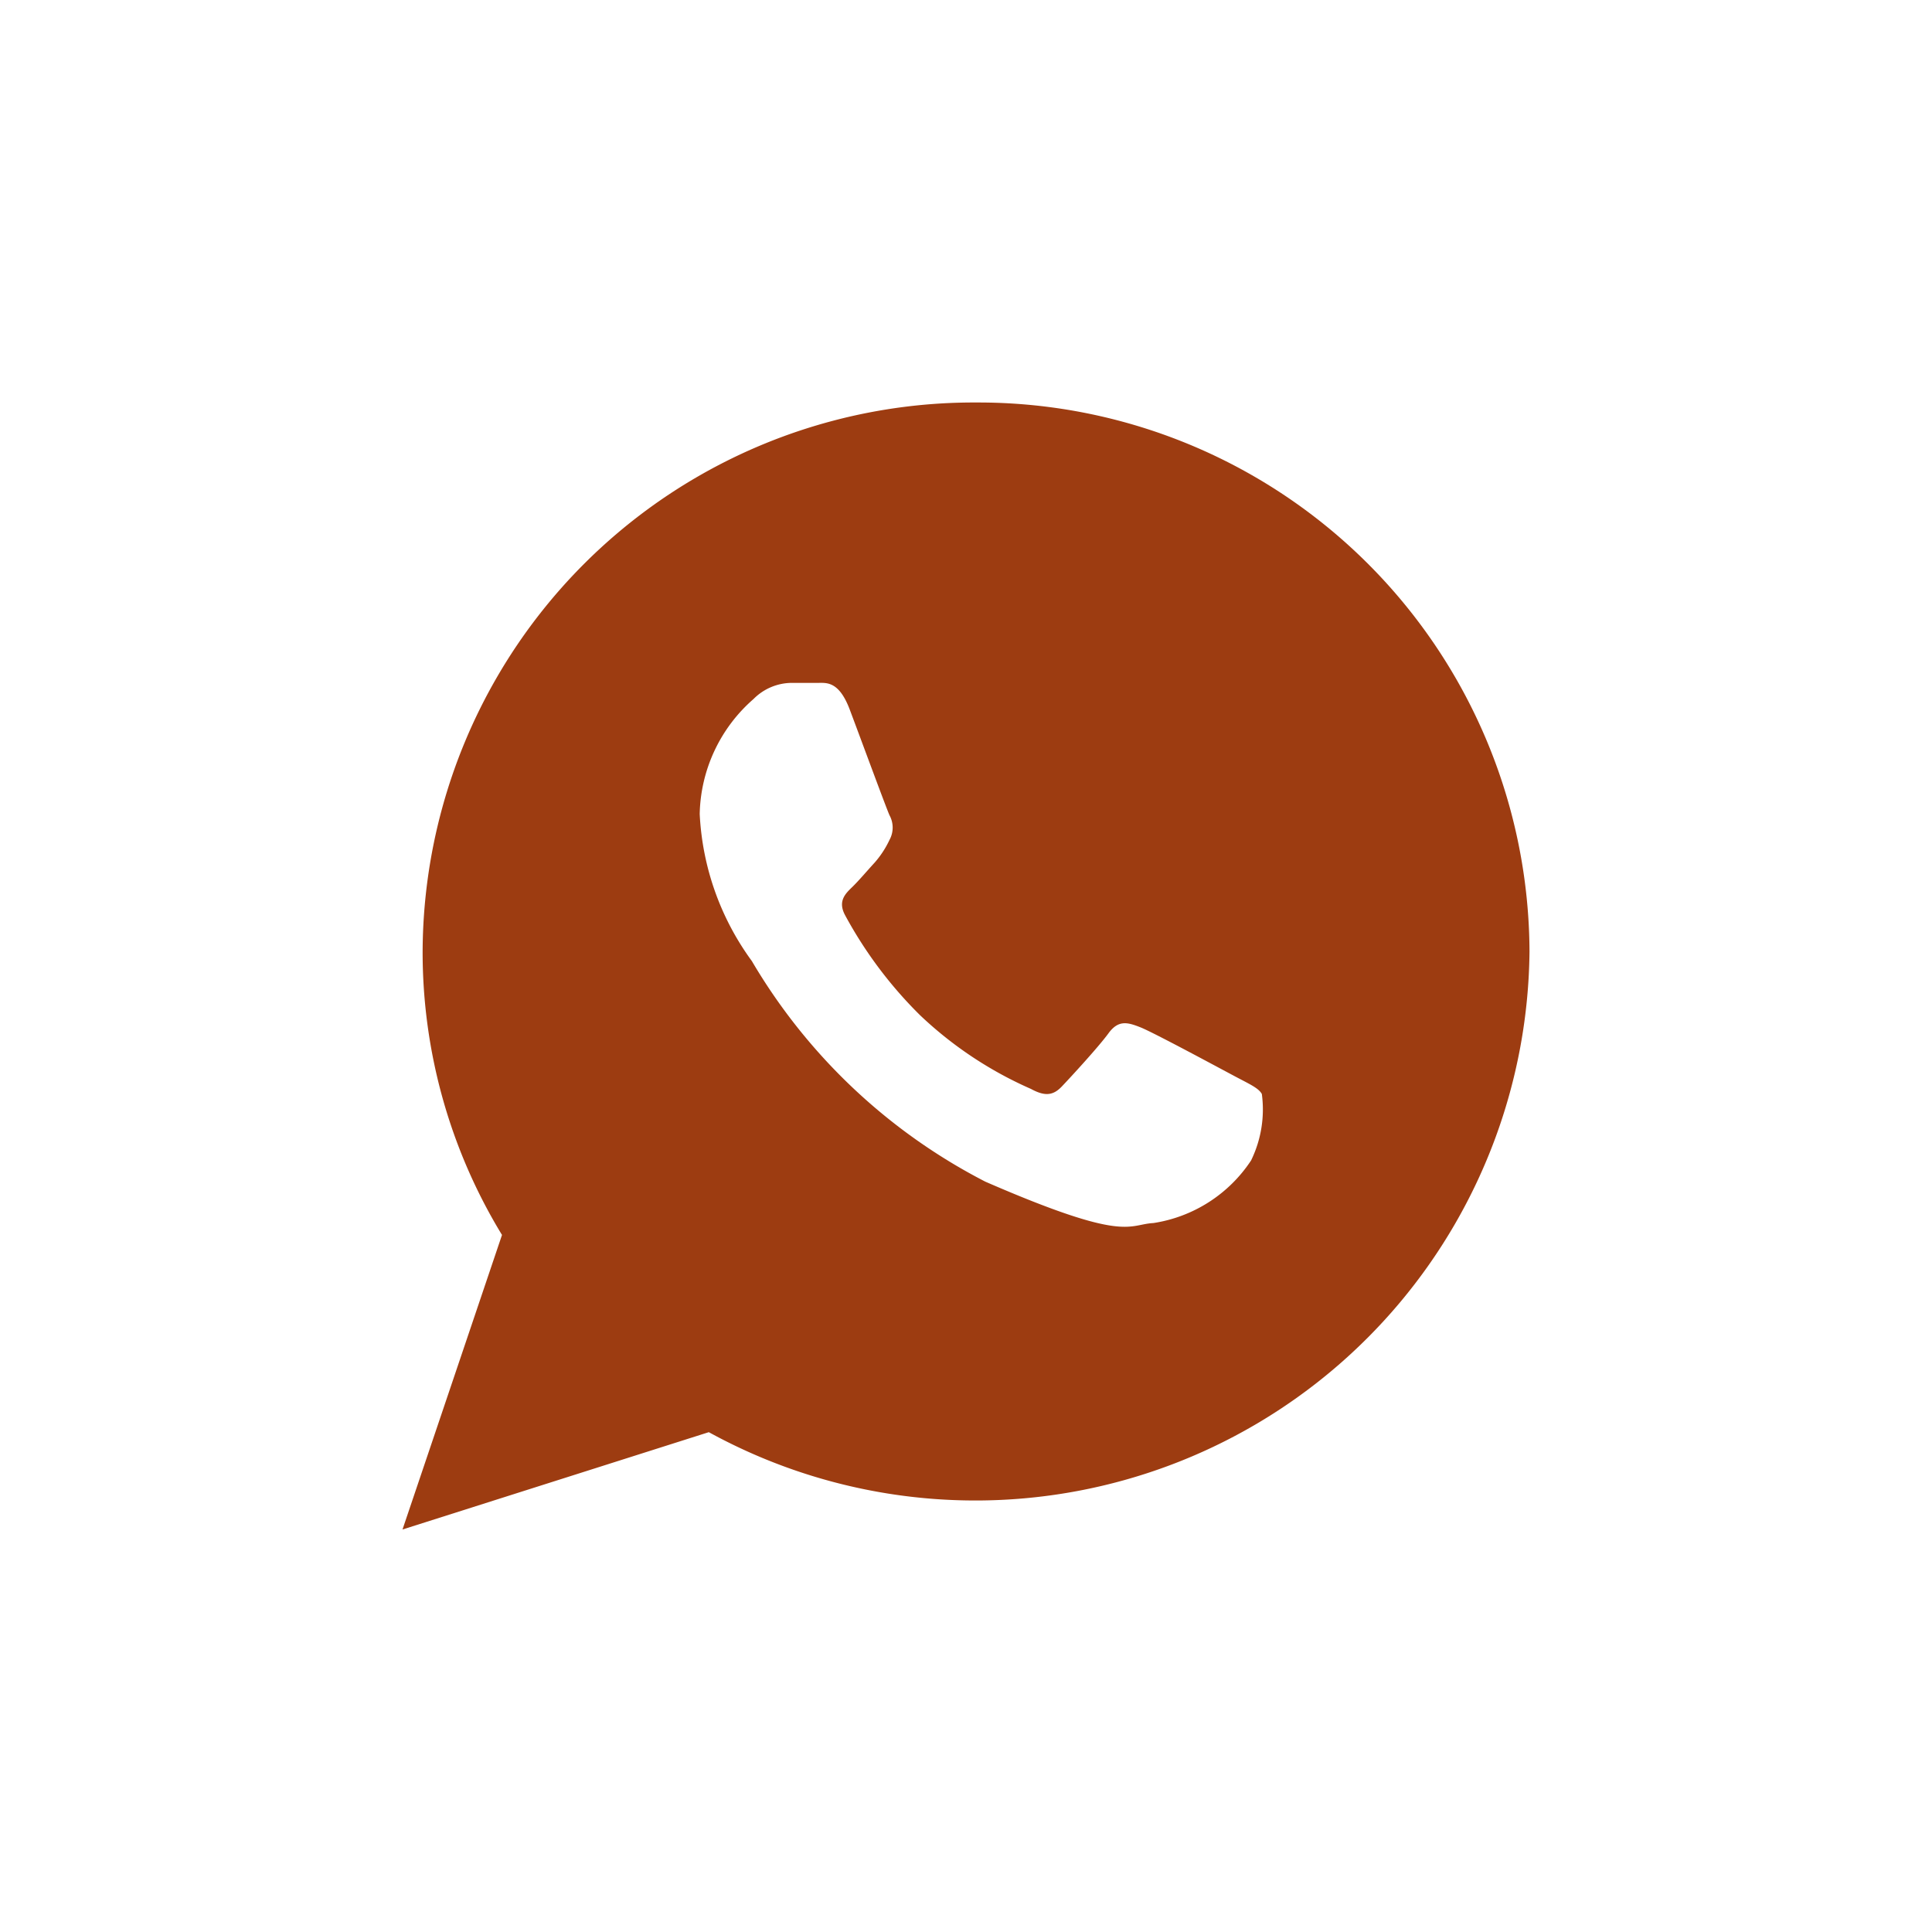 <?xml version="1.0" encoding="UTF-8"?>
<svg xmlns="http://www.w3.org/2000/svg" width="24" height="24" viewBox="0 0 24 24">
  <circle cx="12" cy="12" r="12" fill="none"></circle>
  <path d="M9.377,2.25A6.846,6.846,0,0,0,2.5,9.07a6.749,6.749,0,0,0,.986,3.521L2.25,16.25l3.805-1.209A6.884,6.884,0,0,0,16.25,9.07,6.846,6.846,0,0,0,9.377,2.25Zm3.418,9.41a1.775,1.775,0,0,1-1.216.783c-.322.017-.332.25-2.089-.514a7.171,7.171,0,0,1-2.9-2.74,3.37,3.37,0,0,1-.648-1.827,1.947,1.947,0,0,1,.669-1.429.673.673,0,0,1,.476-.2c.138,0,.228,0,.33,0s.256-.021.389.332S8.26,7.29,8.3,7.378a.318.318,0,0,1,0,.305,1.194,1.194,0,0,1-.186.284c-.092.1-.193.22-.275.3s-.187.174-.091.352a5.259,5.259,0,0,0,.931,1.242,4.8,4.8,0,0,0,1.378.916c.172.094.275.083.382-.029s.457-.492.581-.662.239-.137.4-.073,1,.517,1.177.611.287.142.328.216A1.443,1.443,0,0,1,12.794,11.66Z" transform="translate(2.75 2.75)" fill="#9d3c11"></path>
</svg>
